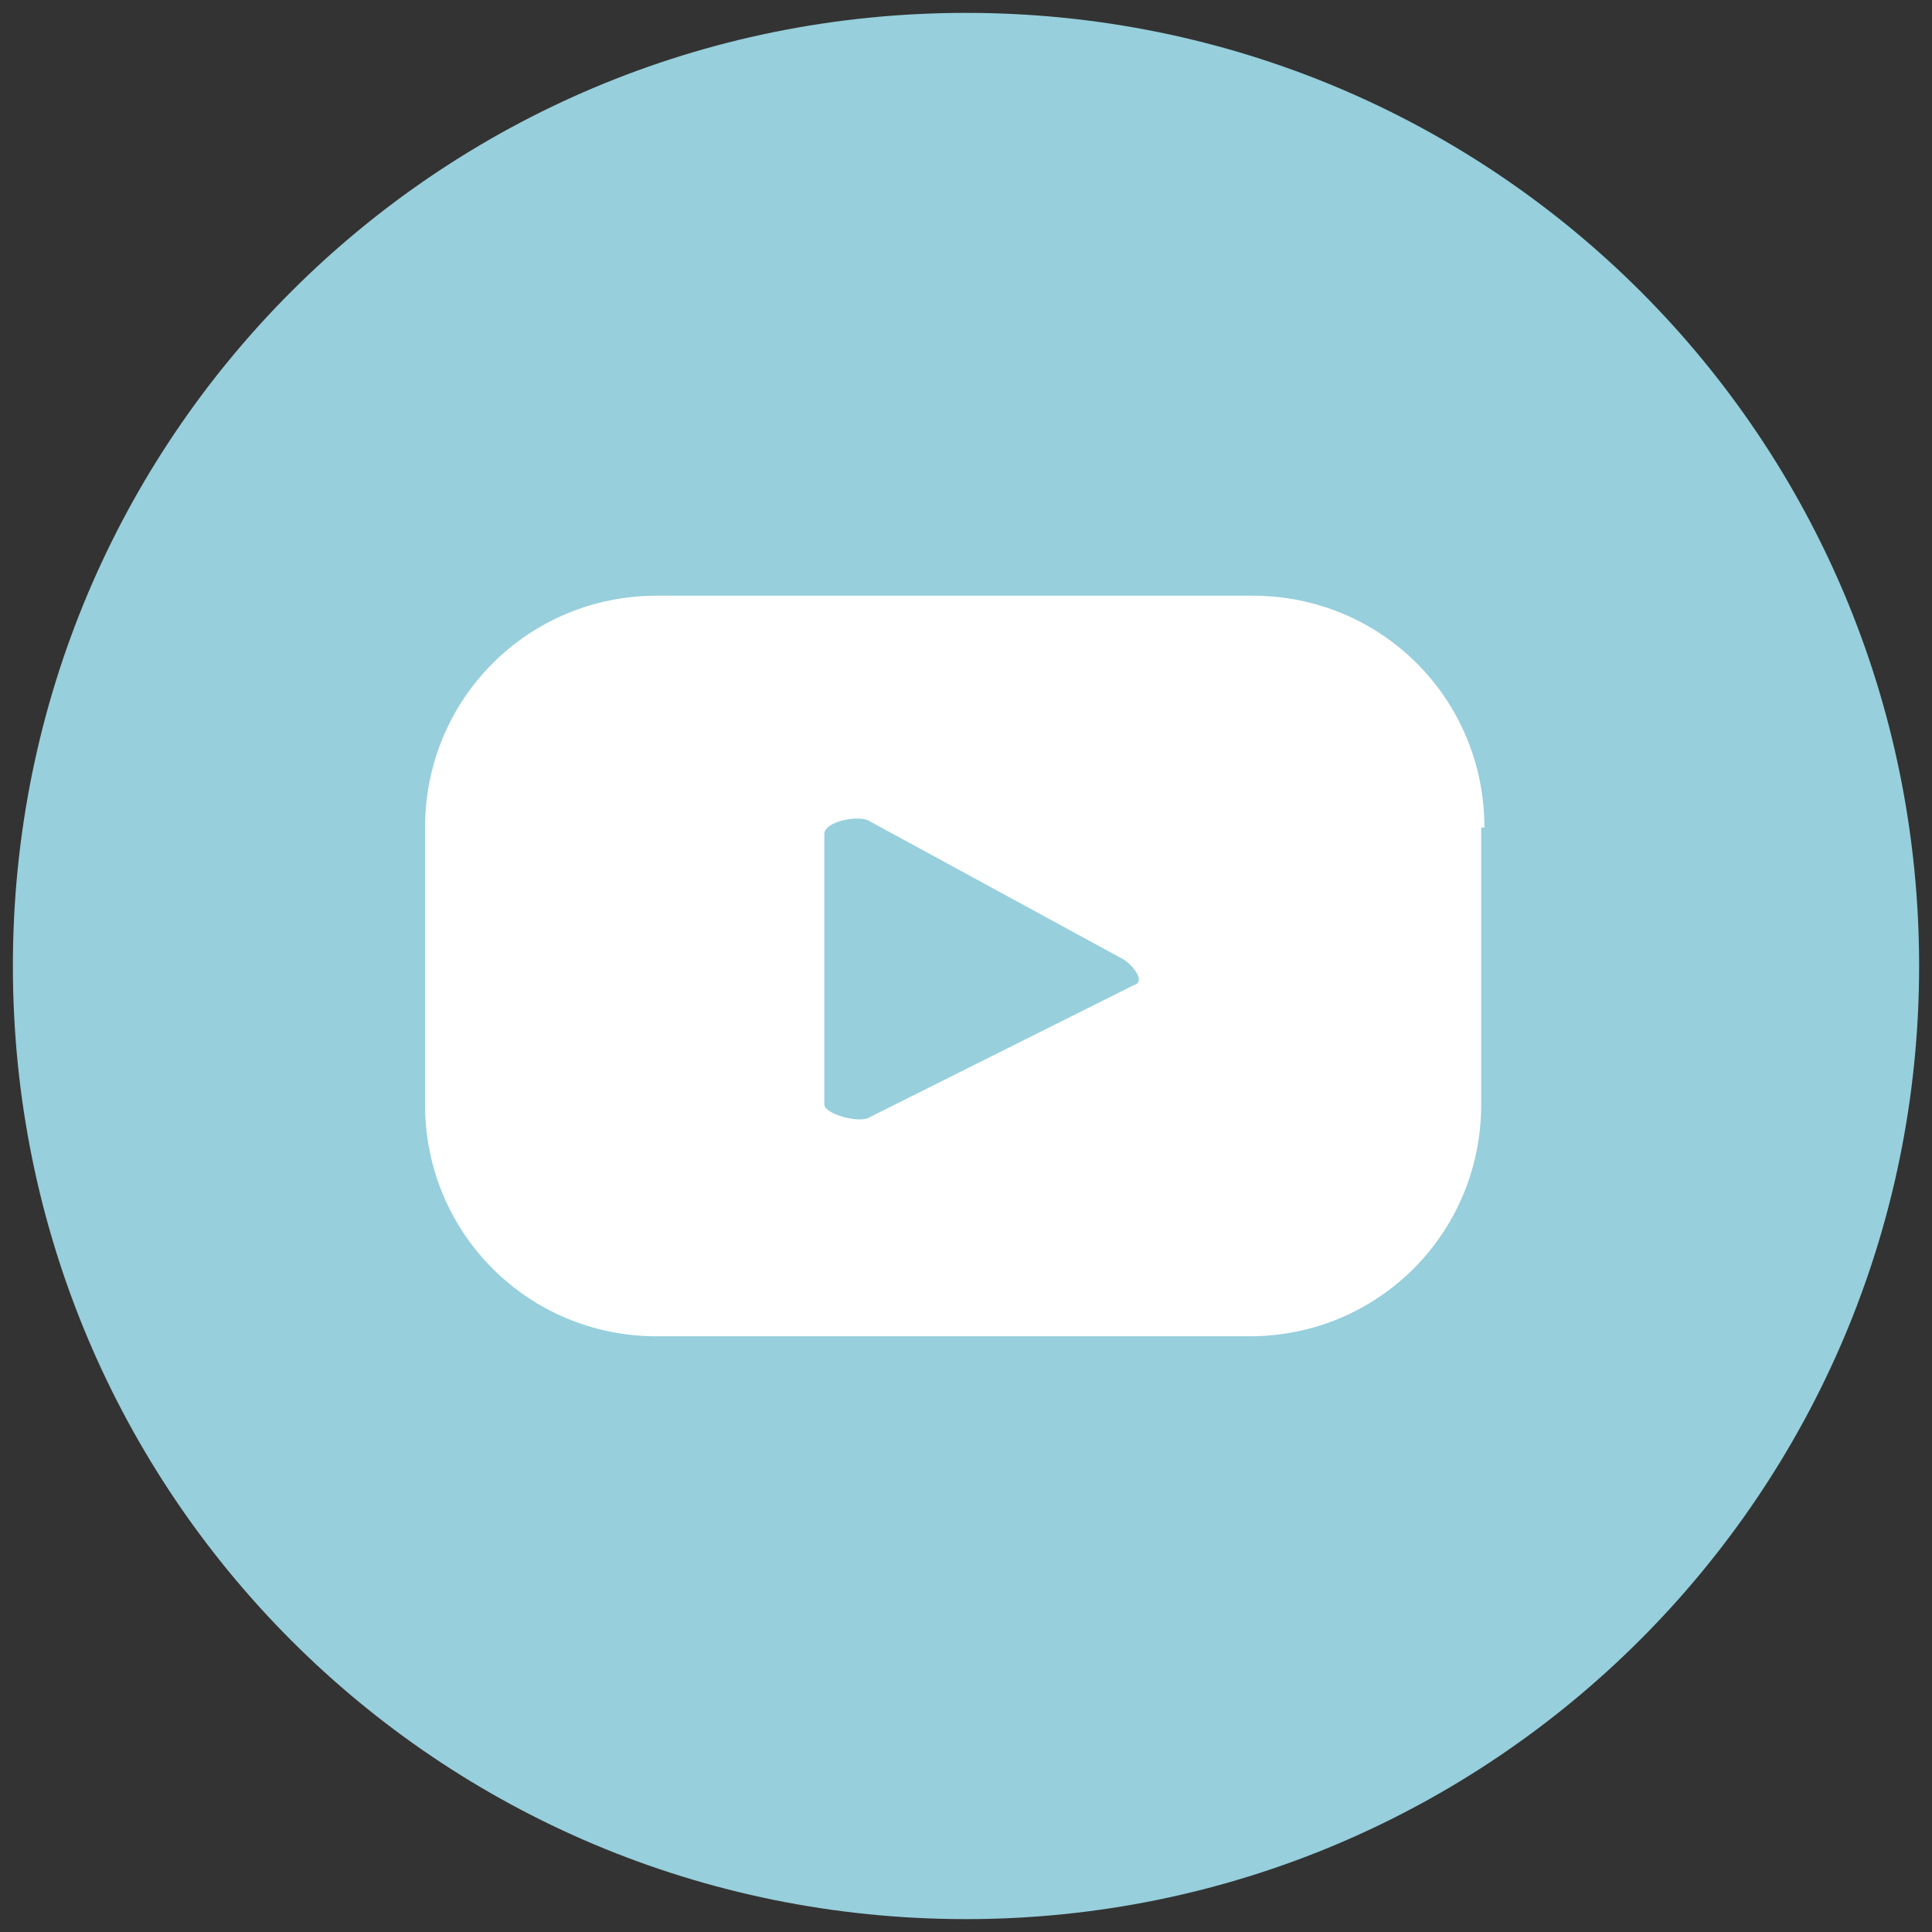 <?xml version="1.0" encoding="utf-8"?>
<!-- Generator: Adobe Illustrator 19.0.0, SVG Export Plug-In . SVG Version: 6.00 Build 0)  -->
<svg version="1.1" id="Layer_1" xmlns="http://www.w3.org/2000/svg" xmlns:xlink="http://www.w3.org/1999/xlink" x="0px" y="0px"
	 viewBox="0 0 60 60" style="enable-background:new 0 0 60 60;" xml:space="preserve">
<rect x="0" y="0" width="60" height="60" fill="#333333" stroke="none"/>
<style type="text/css">
	.st0{fill:#97CFDC;}
	.st1{fill:#FFFFFF;}
</style>
<path id="XMLID_5_" class="st0" d="M59.6,30c0,16.4-13.3,29.6-29.6,29.6C13.6,59.6,0.4,46.4,0.4,30C0.4,13.6,13.6,0.4,30,0.4
	C46.4,0.4,59.6,13.6,59.6,30"/>
<path id="XMLID_2_" class="st1" d="M46.1,25.7c0-4-3.2-7.2-7.2-7.2H20.4c-4,0-7.2,3.2-7.2,7.2v8.6c0,4,3.2,7.2,7.2,7.2h18.4
	c4,0,7.2-3.2,7.2-7.2V25.7z M35.2,30.6L27,34.7c-0.3,0.2-1.4-0.1-1.4-0.4v-8.4c0-0.4,1.1-0.6,1.4-0.4l7.9,4.3
	C35.2,30,35.6,30.5,35.2,30.6"/>
</svg>

